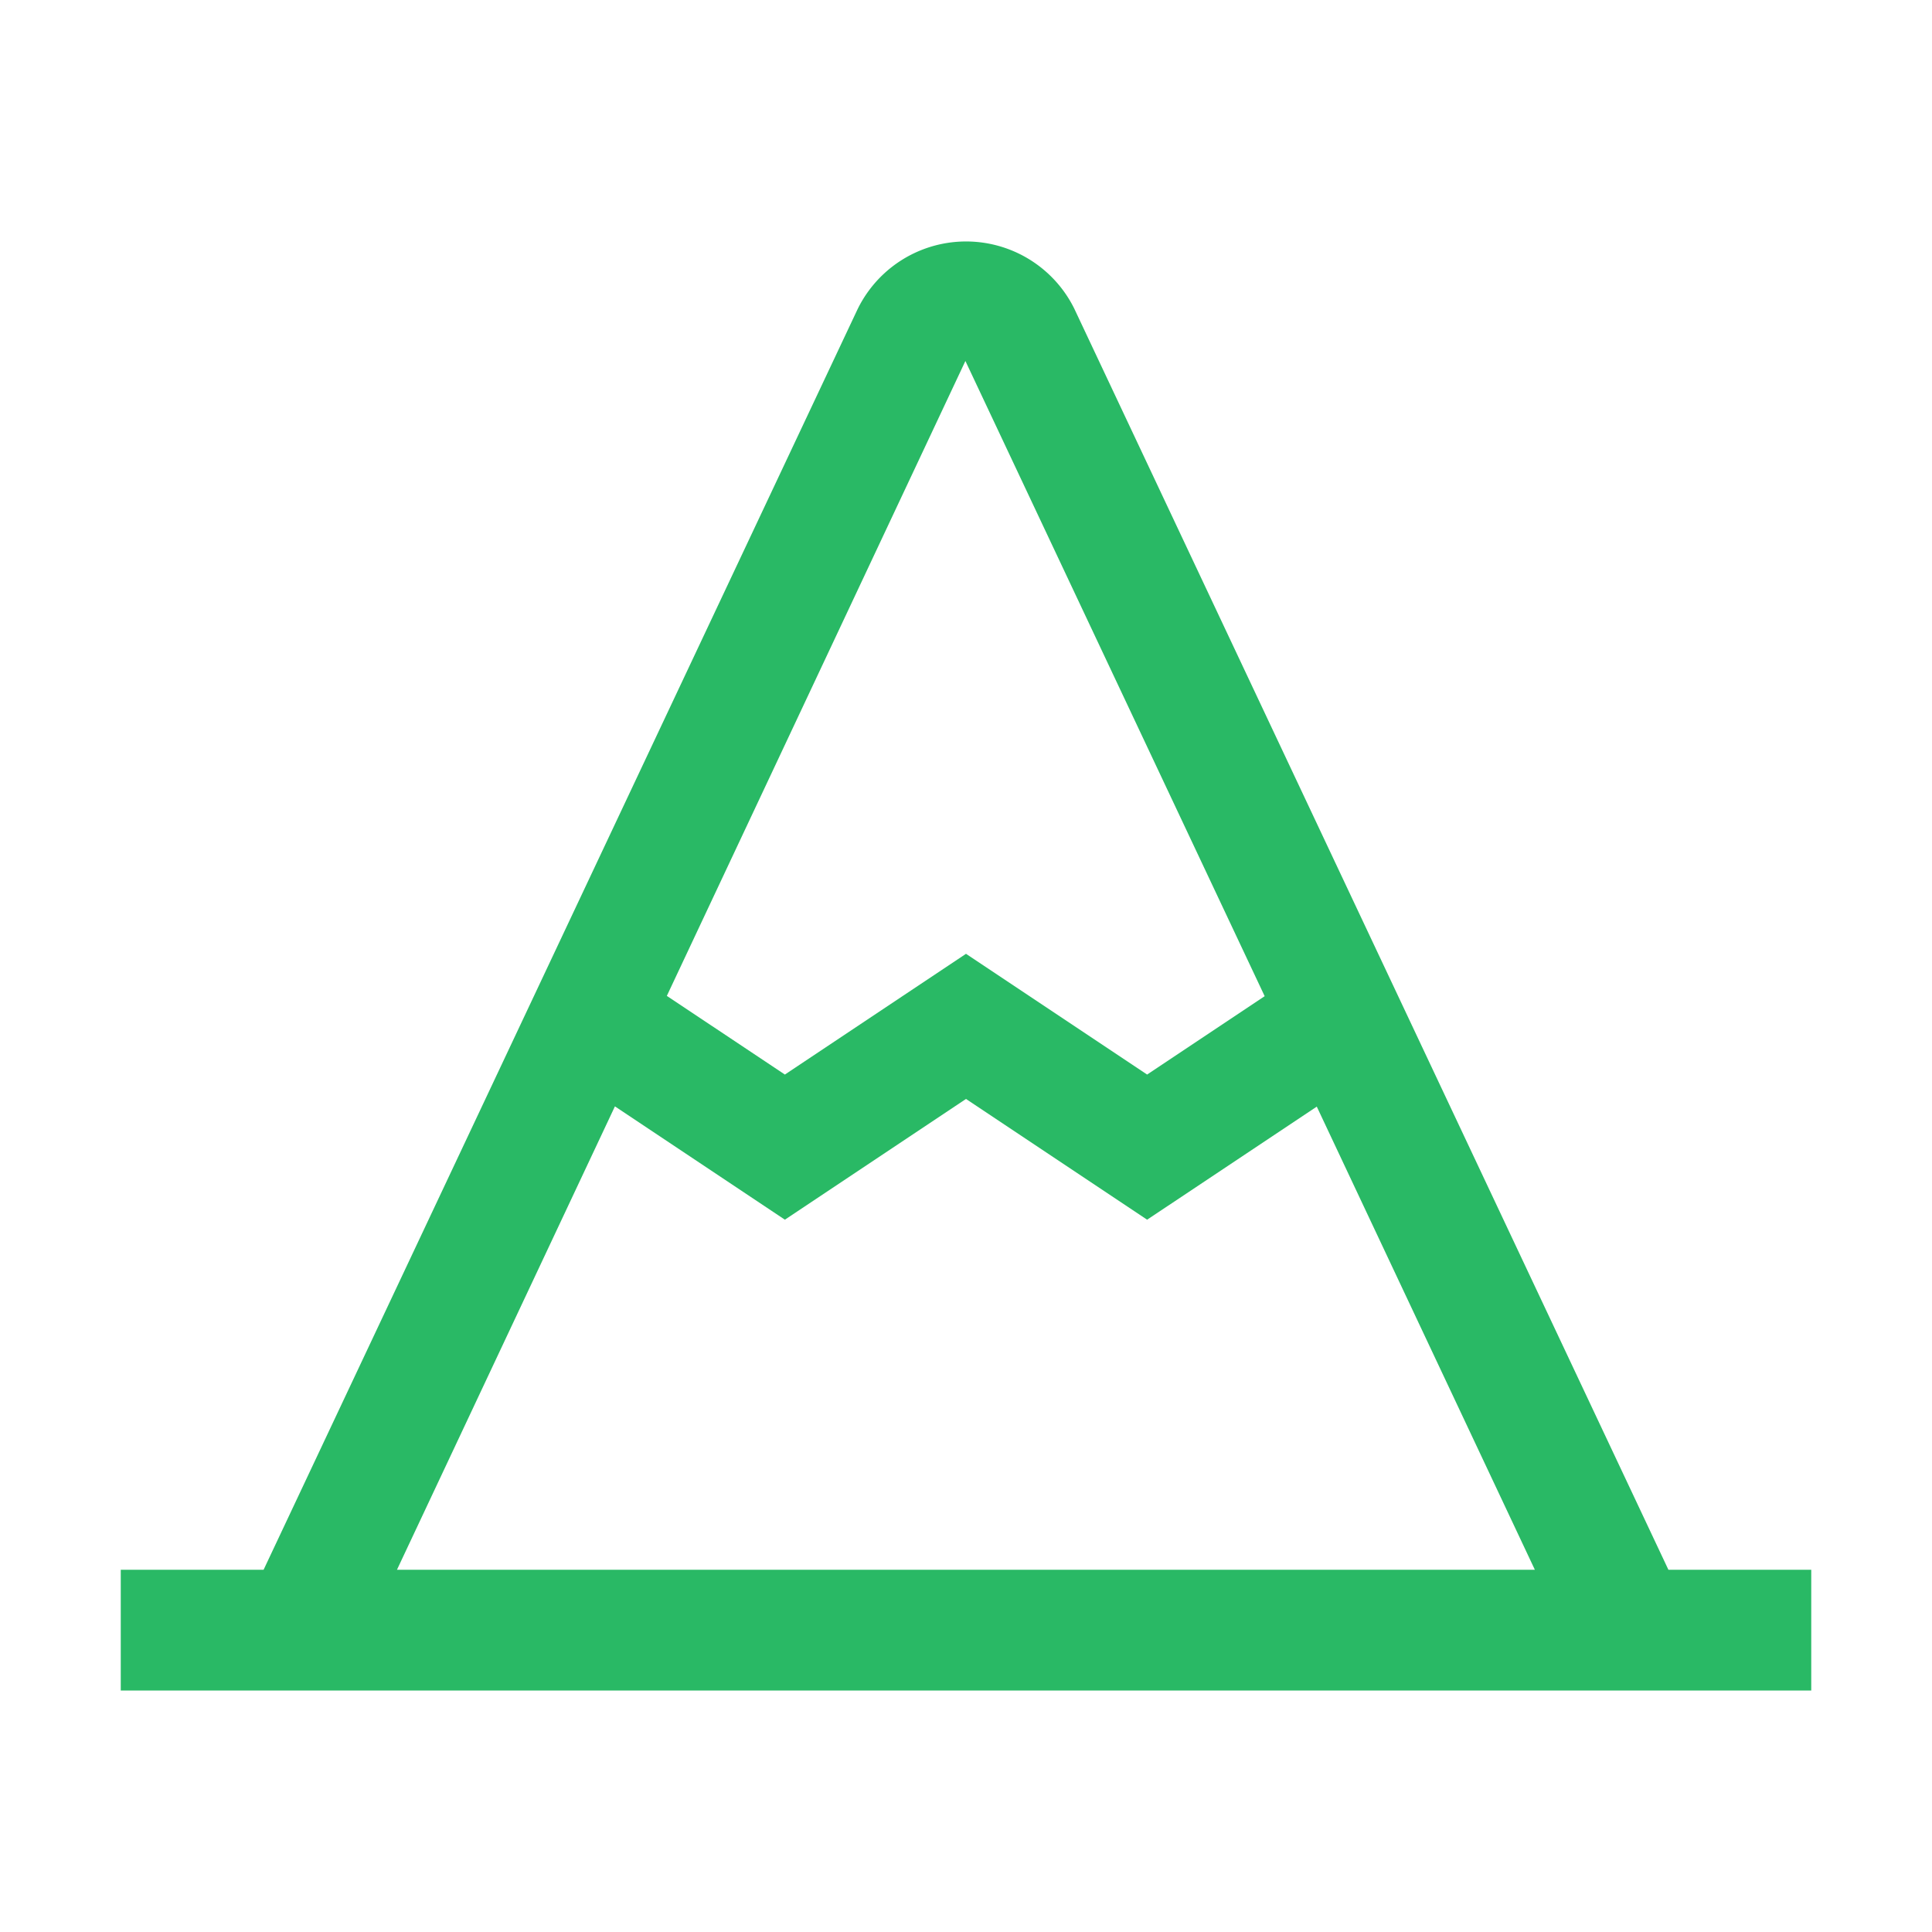 <?xml version="1.0" encoding="UTF-8"?> <svg xmlns="http://www.w3.org/2000/svg" width="75" height="75" viewBox="0 0 32 32"><path fill="#29b965" d="M27.634 26L17.79 5.105a2 2 0 0 0-3.588.021L4.366 26H2v2h28v-2ZM15.99 5.979L20.947 16.5L19 17.798l-3-2l-3 2l-1.955-1.303Zm-5.805 12.346L13 20.202l3-2l3 2l2.81-1.873L25.422 26H6.575Z"></path></svg> 
